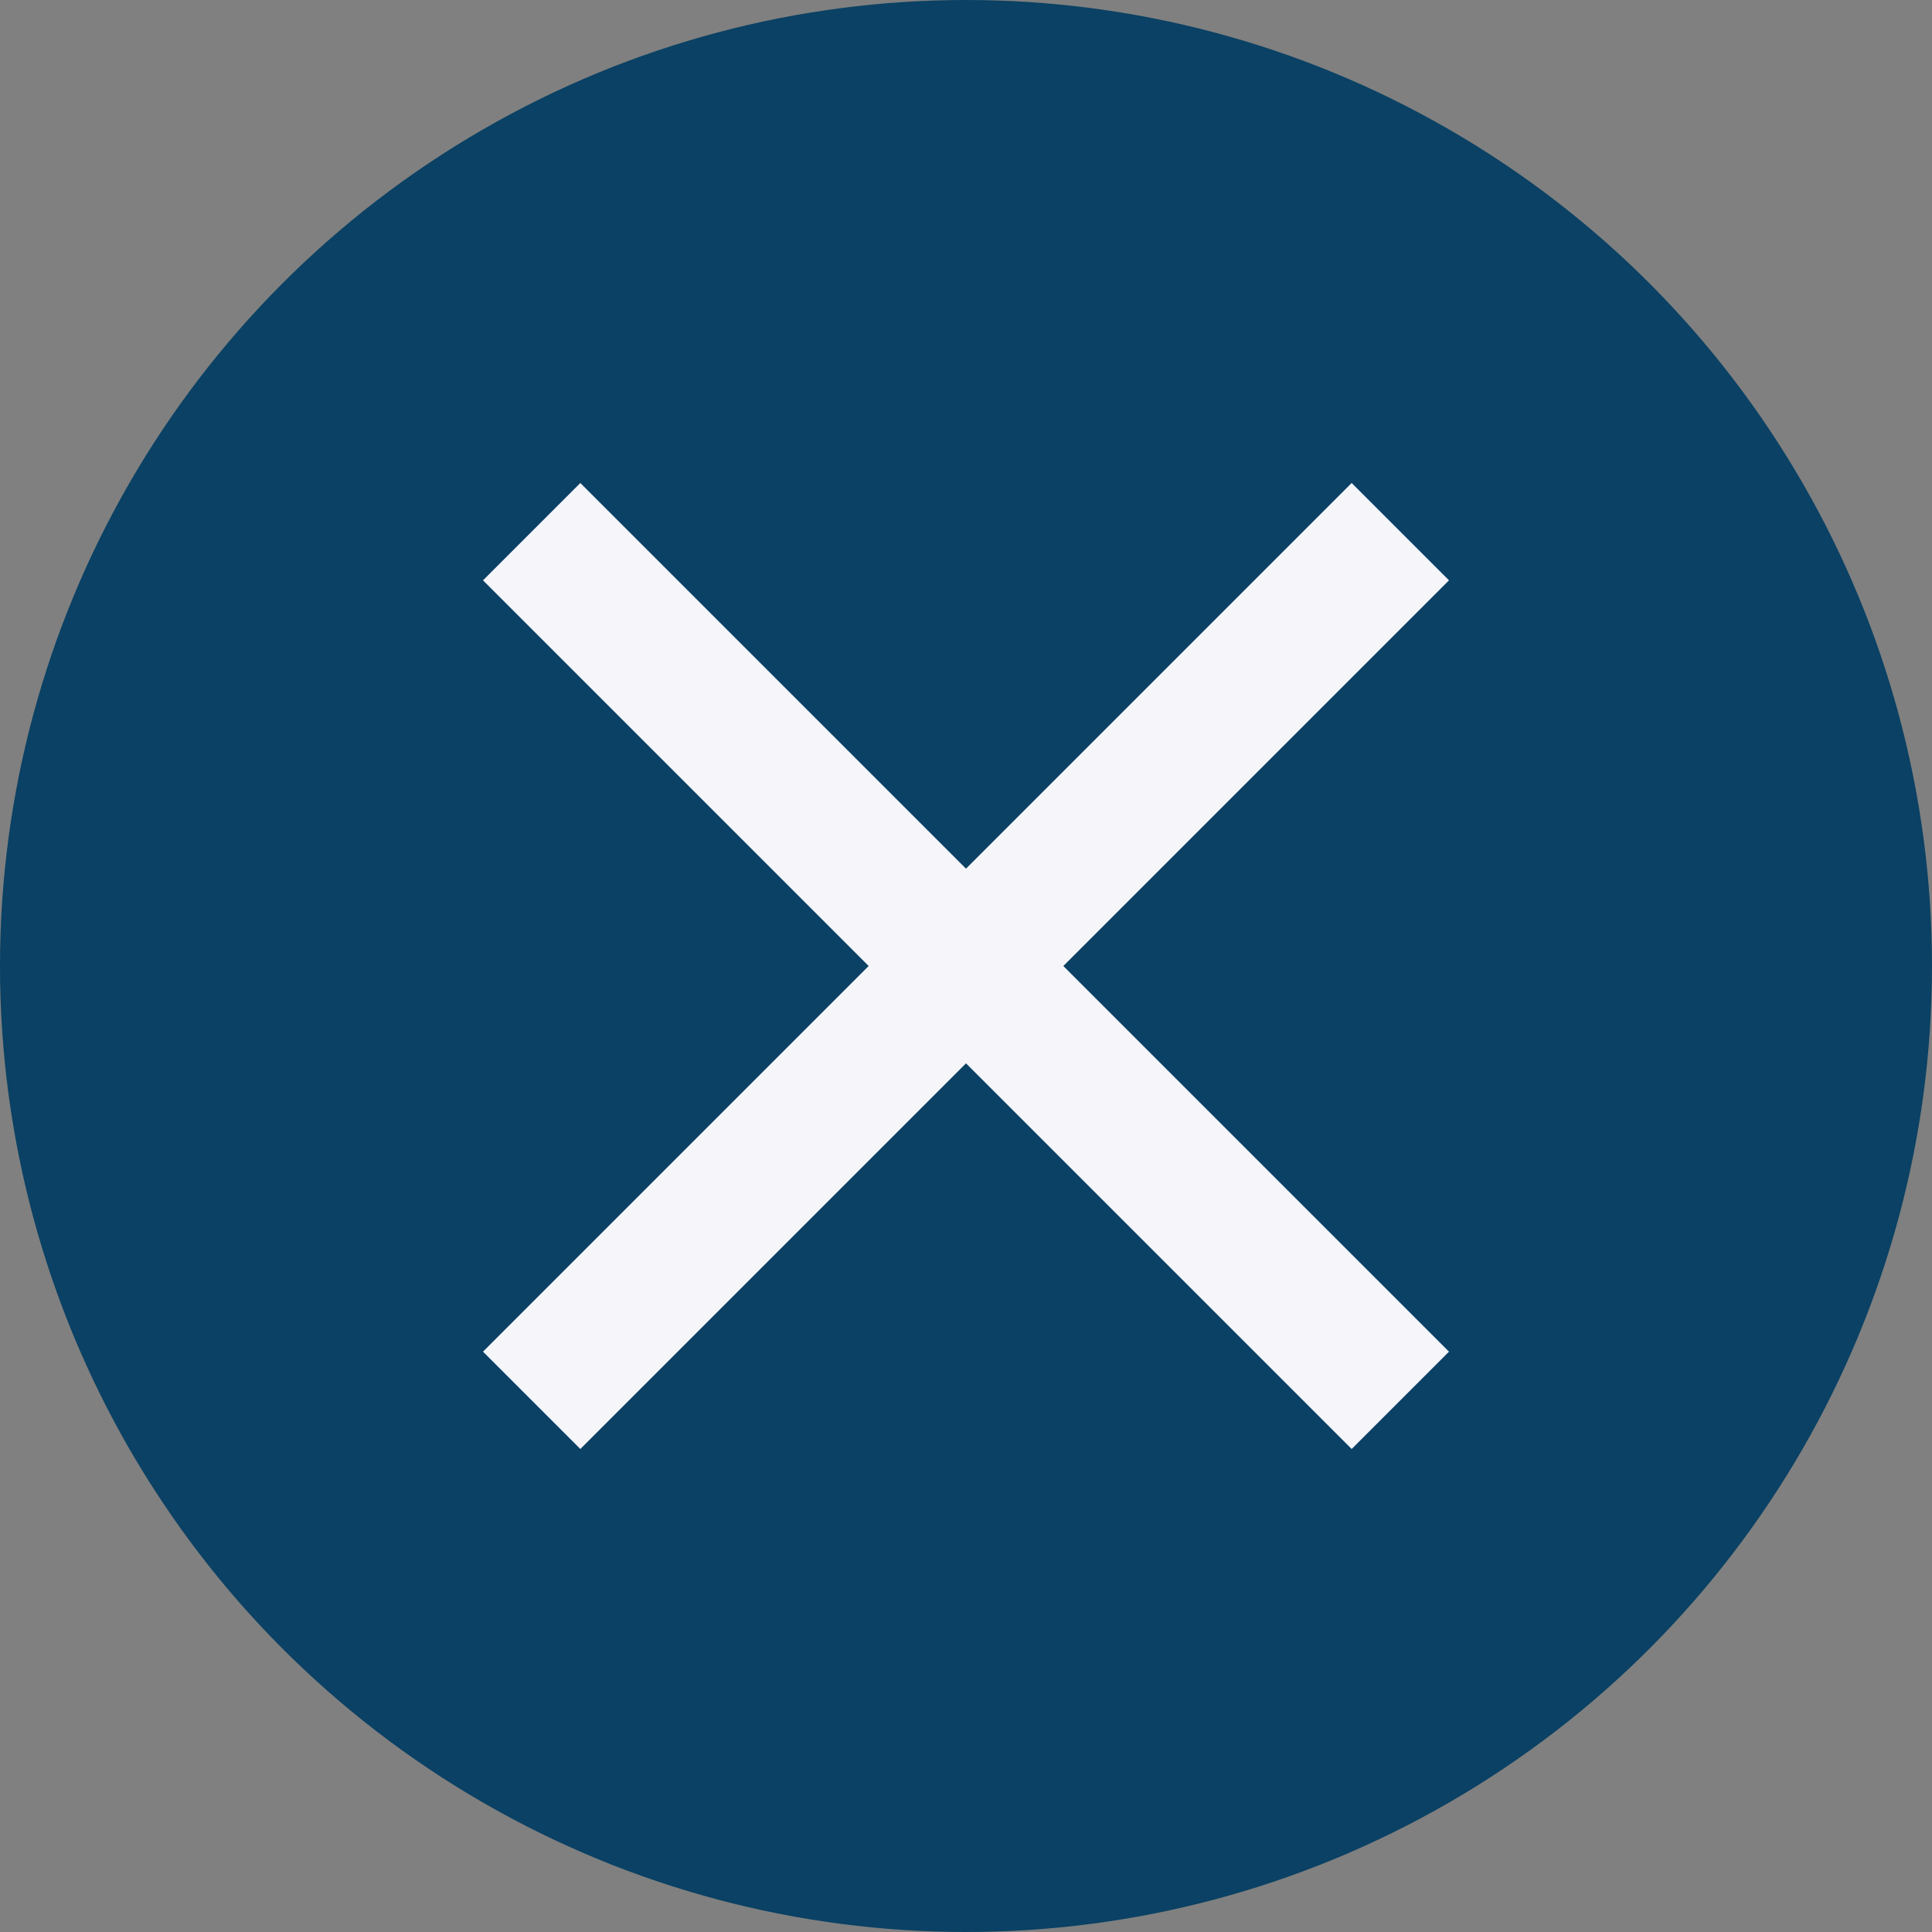 <svg width="24" height="24" viewBox="0 0 24 24" fill="none" xmlns="http://www.w3.org/2000/svg">
<rect x="0" y="0" width="24" height="24" fill="#808080" stroke="none"/>
<g id="Close" clip-path="url(#clip0_1417_13237)">
<circle id="Ellipse 102" cx="12" cy="12" r="12" fill="#0A4164"/>
<path id="Vector" d="M18 7.209L16.791 6L12 10.791L7.209 6L6 7.209L10.791 12L6 16.791L7.209 18L12 13.209L16.791 18L18 16.791L13.209 12L18 7.209Z" fill="#F5F5FA"/>
</g>
<defs>
<clipPath id="clip0_1417_13237">
<rect width="24" height="24" fill="white"/>
</clipPath>
</defs>
</svg>
